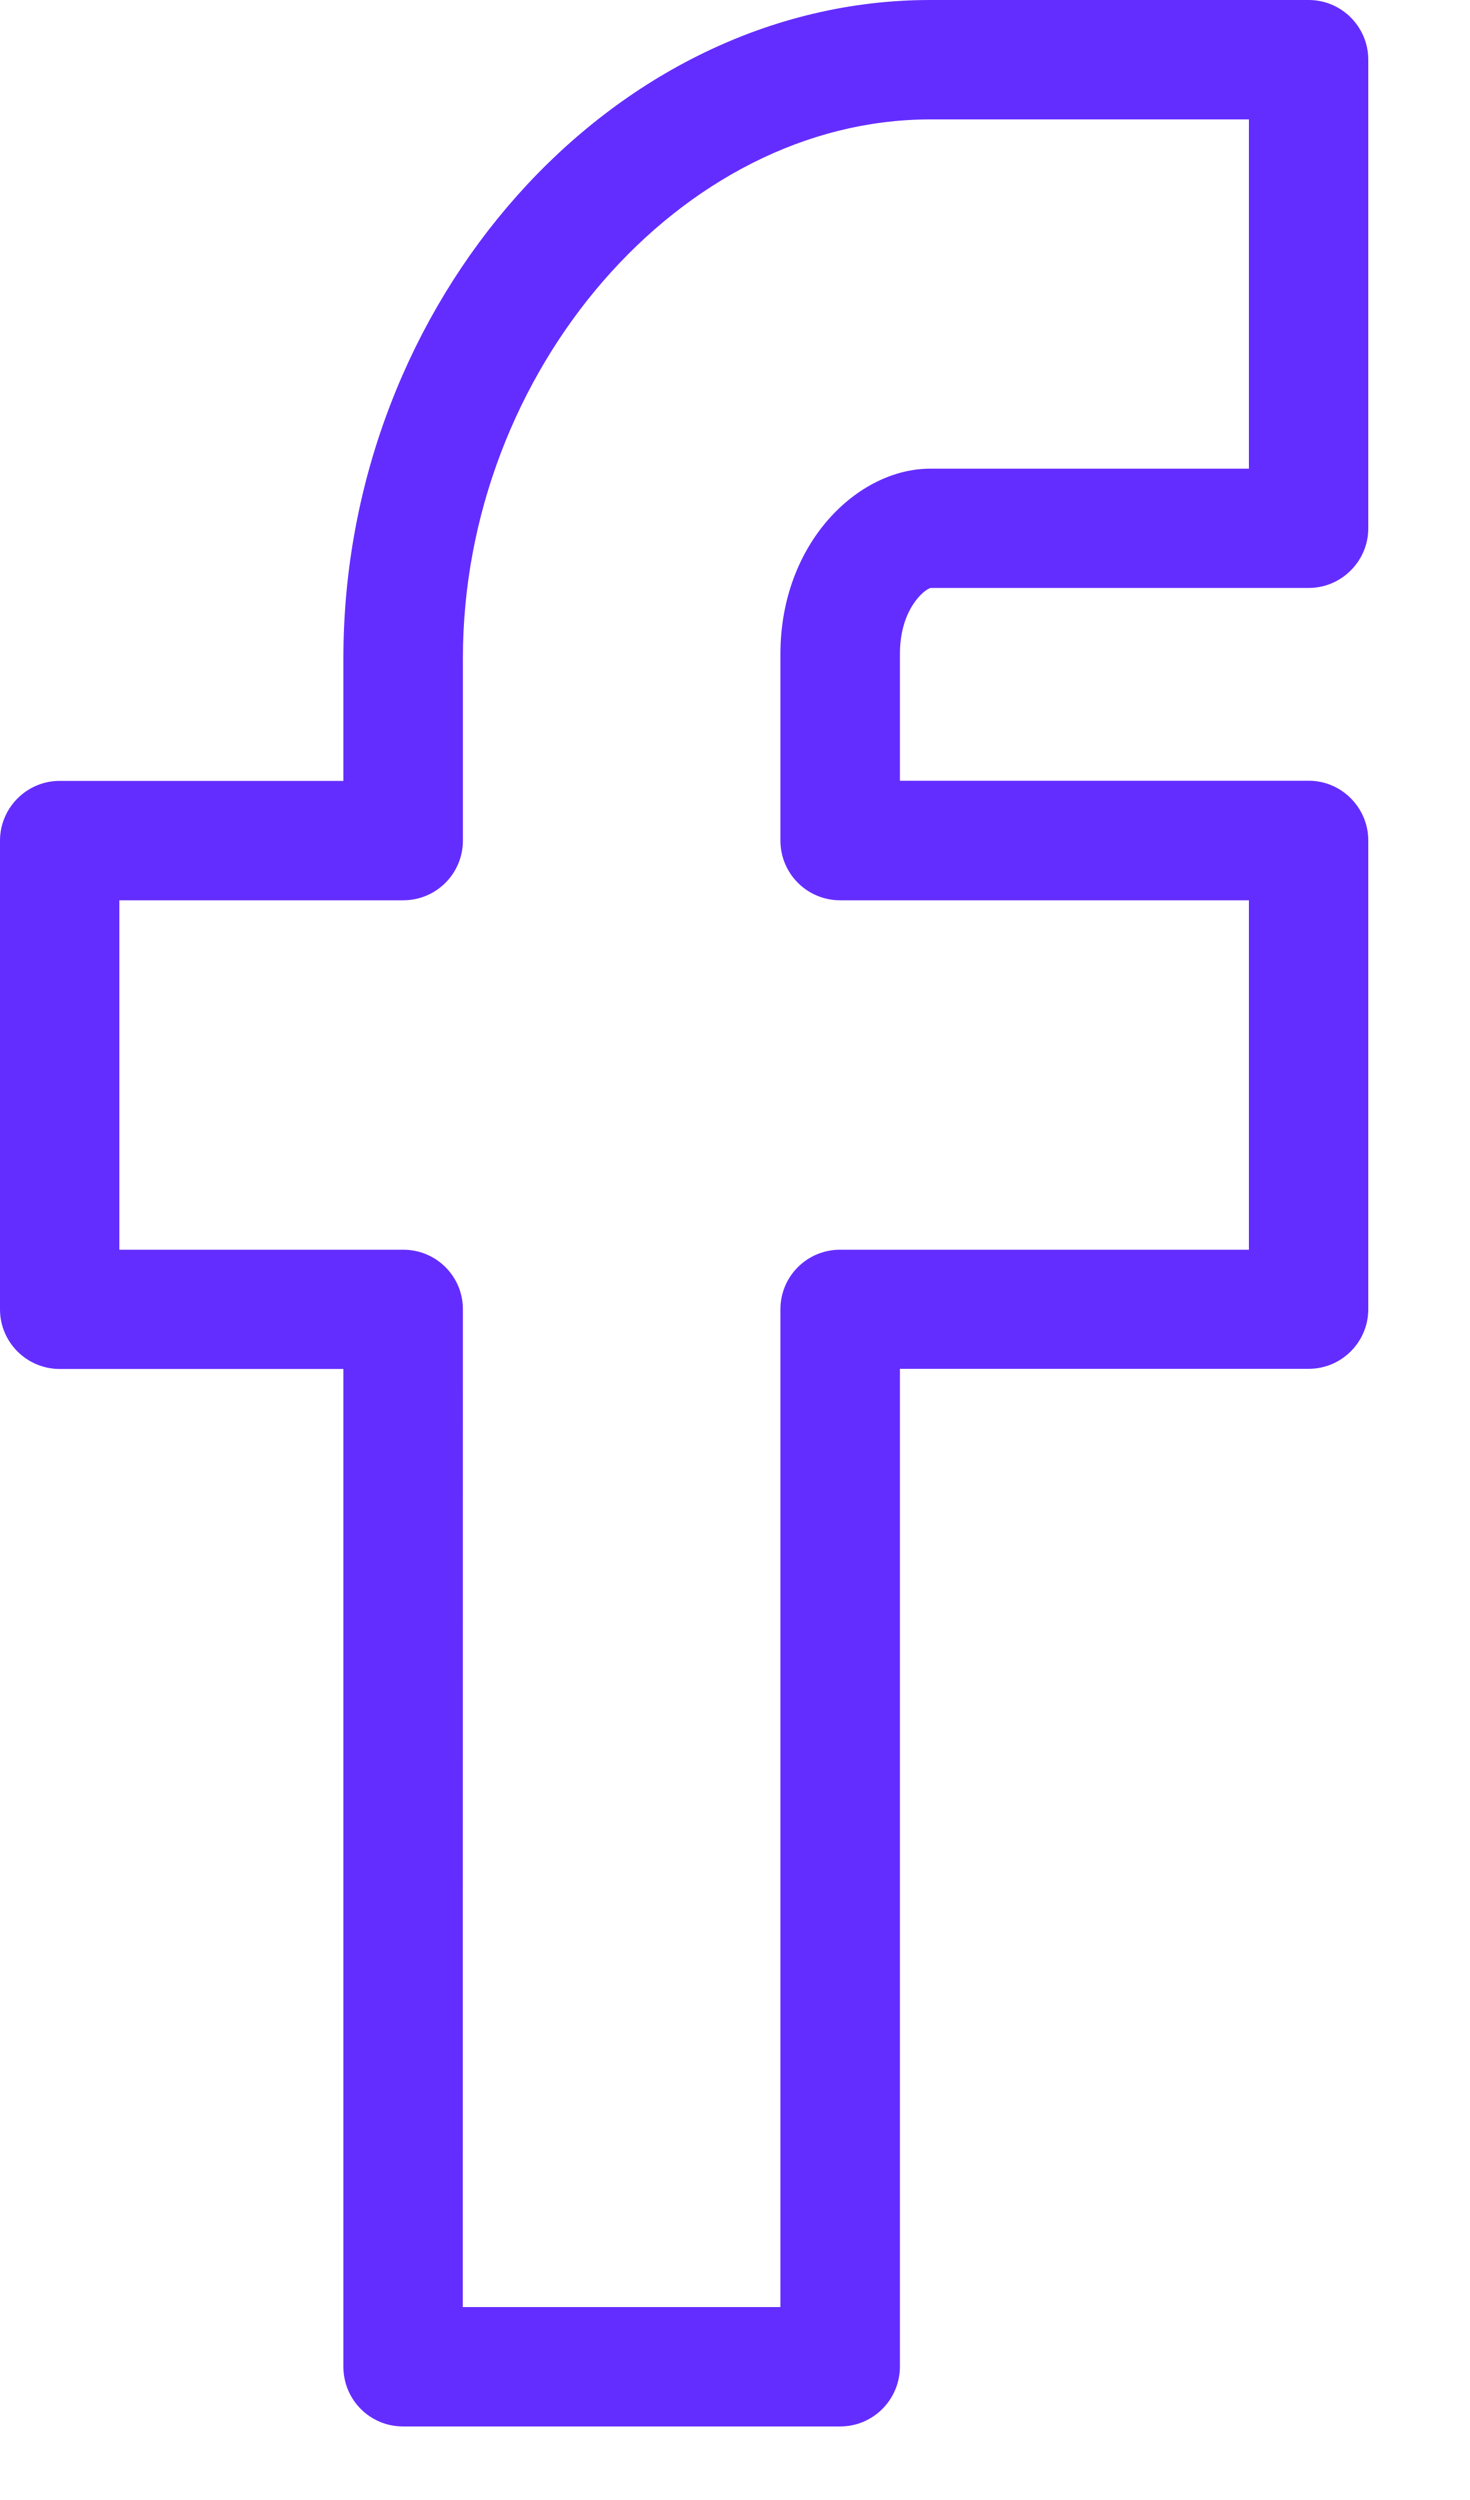 <?xml version="1.0" encoding="UTF-8"?> <svg xmlns="http://www.w3.org/2000/svg" width="10" height="17" viewBox="0 0 10 17" fill="none"><path d="M5.715 16.5H2.742C2.517 16.5 2.336 16.319 2.336 16.094V9.309H0.406C0.182 9.309 0 9.127 0 8.904V5.716C0 5.493 0.182 5.31 0.406 5.31H2.336V4.475C2.336 2.049 4.163 0 6.327 0H8.903C9.126 0 9.308 0.182 9.308 0.406V3.593C9.308 3.815 9.126 3.998 8.903 3.998H6.331C6.284 4.01 6.122 4.146 6.122 4.446V5.309H8.903C9.126 5.309 9.308 5.492 9.308 5.715V8.903C9.308 9.126 9.126 9.308 8.903 9.308H6.122V16.093C6.121 16.319 5.939 16.5 5.715 16.5ZM3.148 15.688H5.309V8.903C5.309 8.678 5.491 8.498 5.715 8.498H8.496V6.122H5.715C5.491 6.122 5.309 5.941 5.309 5.716V4.447C5.309 3.693 5.835 3.187 6.327 3.187H8.496V0.812H6.327C4.633 0.812 3.149 2.524 3.149 4.475V5.716C3.149 5.941 2.967 6.122 2.743 6.122H0.812V8.498H2.743C2.967 8.498 3.149 8.678 3.149 8.903L3.148 15.688Z" fill="#642DFF"></path></svg> 